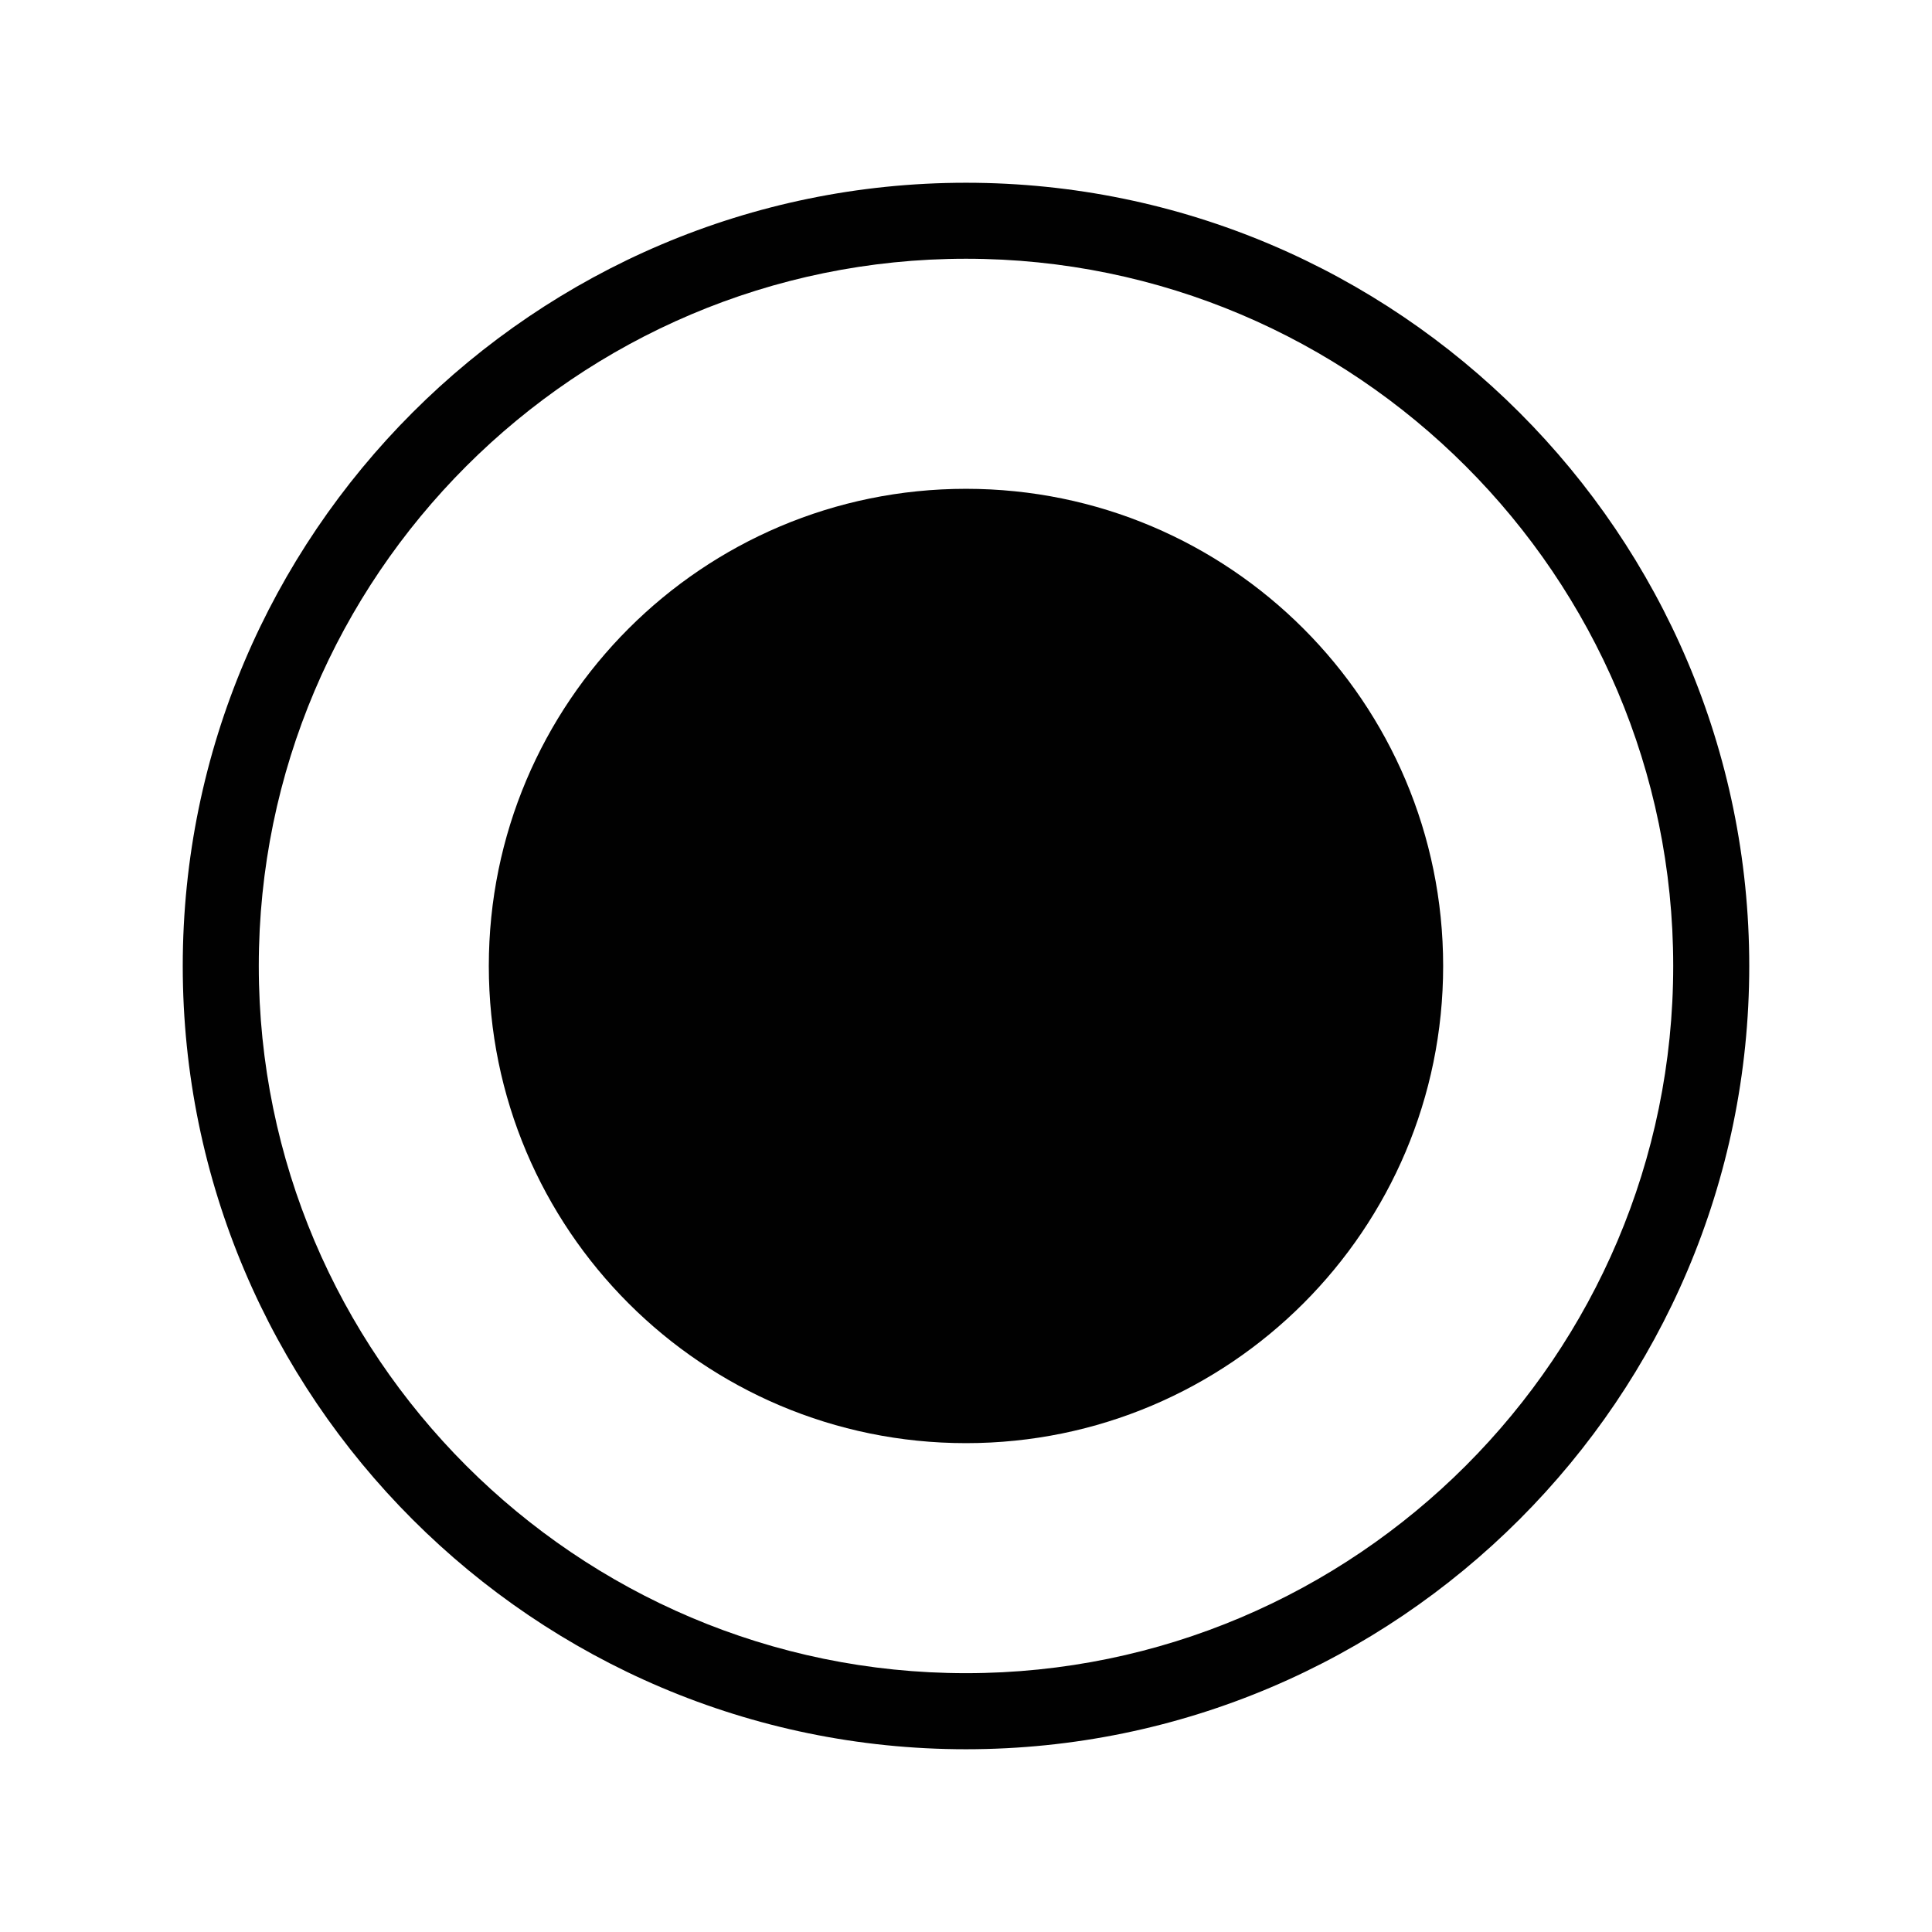 <?xml version="1.0" encoding="UTF-8"?>
<!-- Uploaded to: ICON Repo, www.svgrepo.com, Generator: ICON Repo Mixer Tools -->
<svg width="800px" height="800px" version="1.1" viewBox="144 144 512 512" xmlns="http://www.w3.org/2000/svg">
 <g fill="#010101">
  <path d="m400 192.43c-114.37 0-207.57 93.203-207.57 207.57 0 114.36 93.203 207.57 207.57 207.57 114.36-0.004 207.57-93.207 207.57-207.57 0-114.37-93.203-207.57-207.57-207.57zm0 394.98c-103.28 0-187.42-84.137-187.42-187.42s84.137-187.42 187.42-187.42 187.42 84.137 187.42 187.42c-0.004 103.29-84.137 187.42-187.42 187.42z"/>
  <path d="m526.45 400c0 69.84-56.613 126.45-126.45 126.45s-126.46-56.613-126.46-126.45 56.617-126.46 126.46-126.46 126.45 56.617 126.45 126.46"/>
 </g>
</svg>